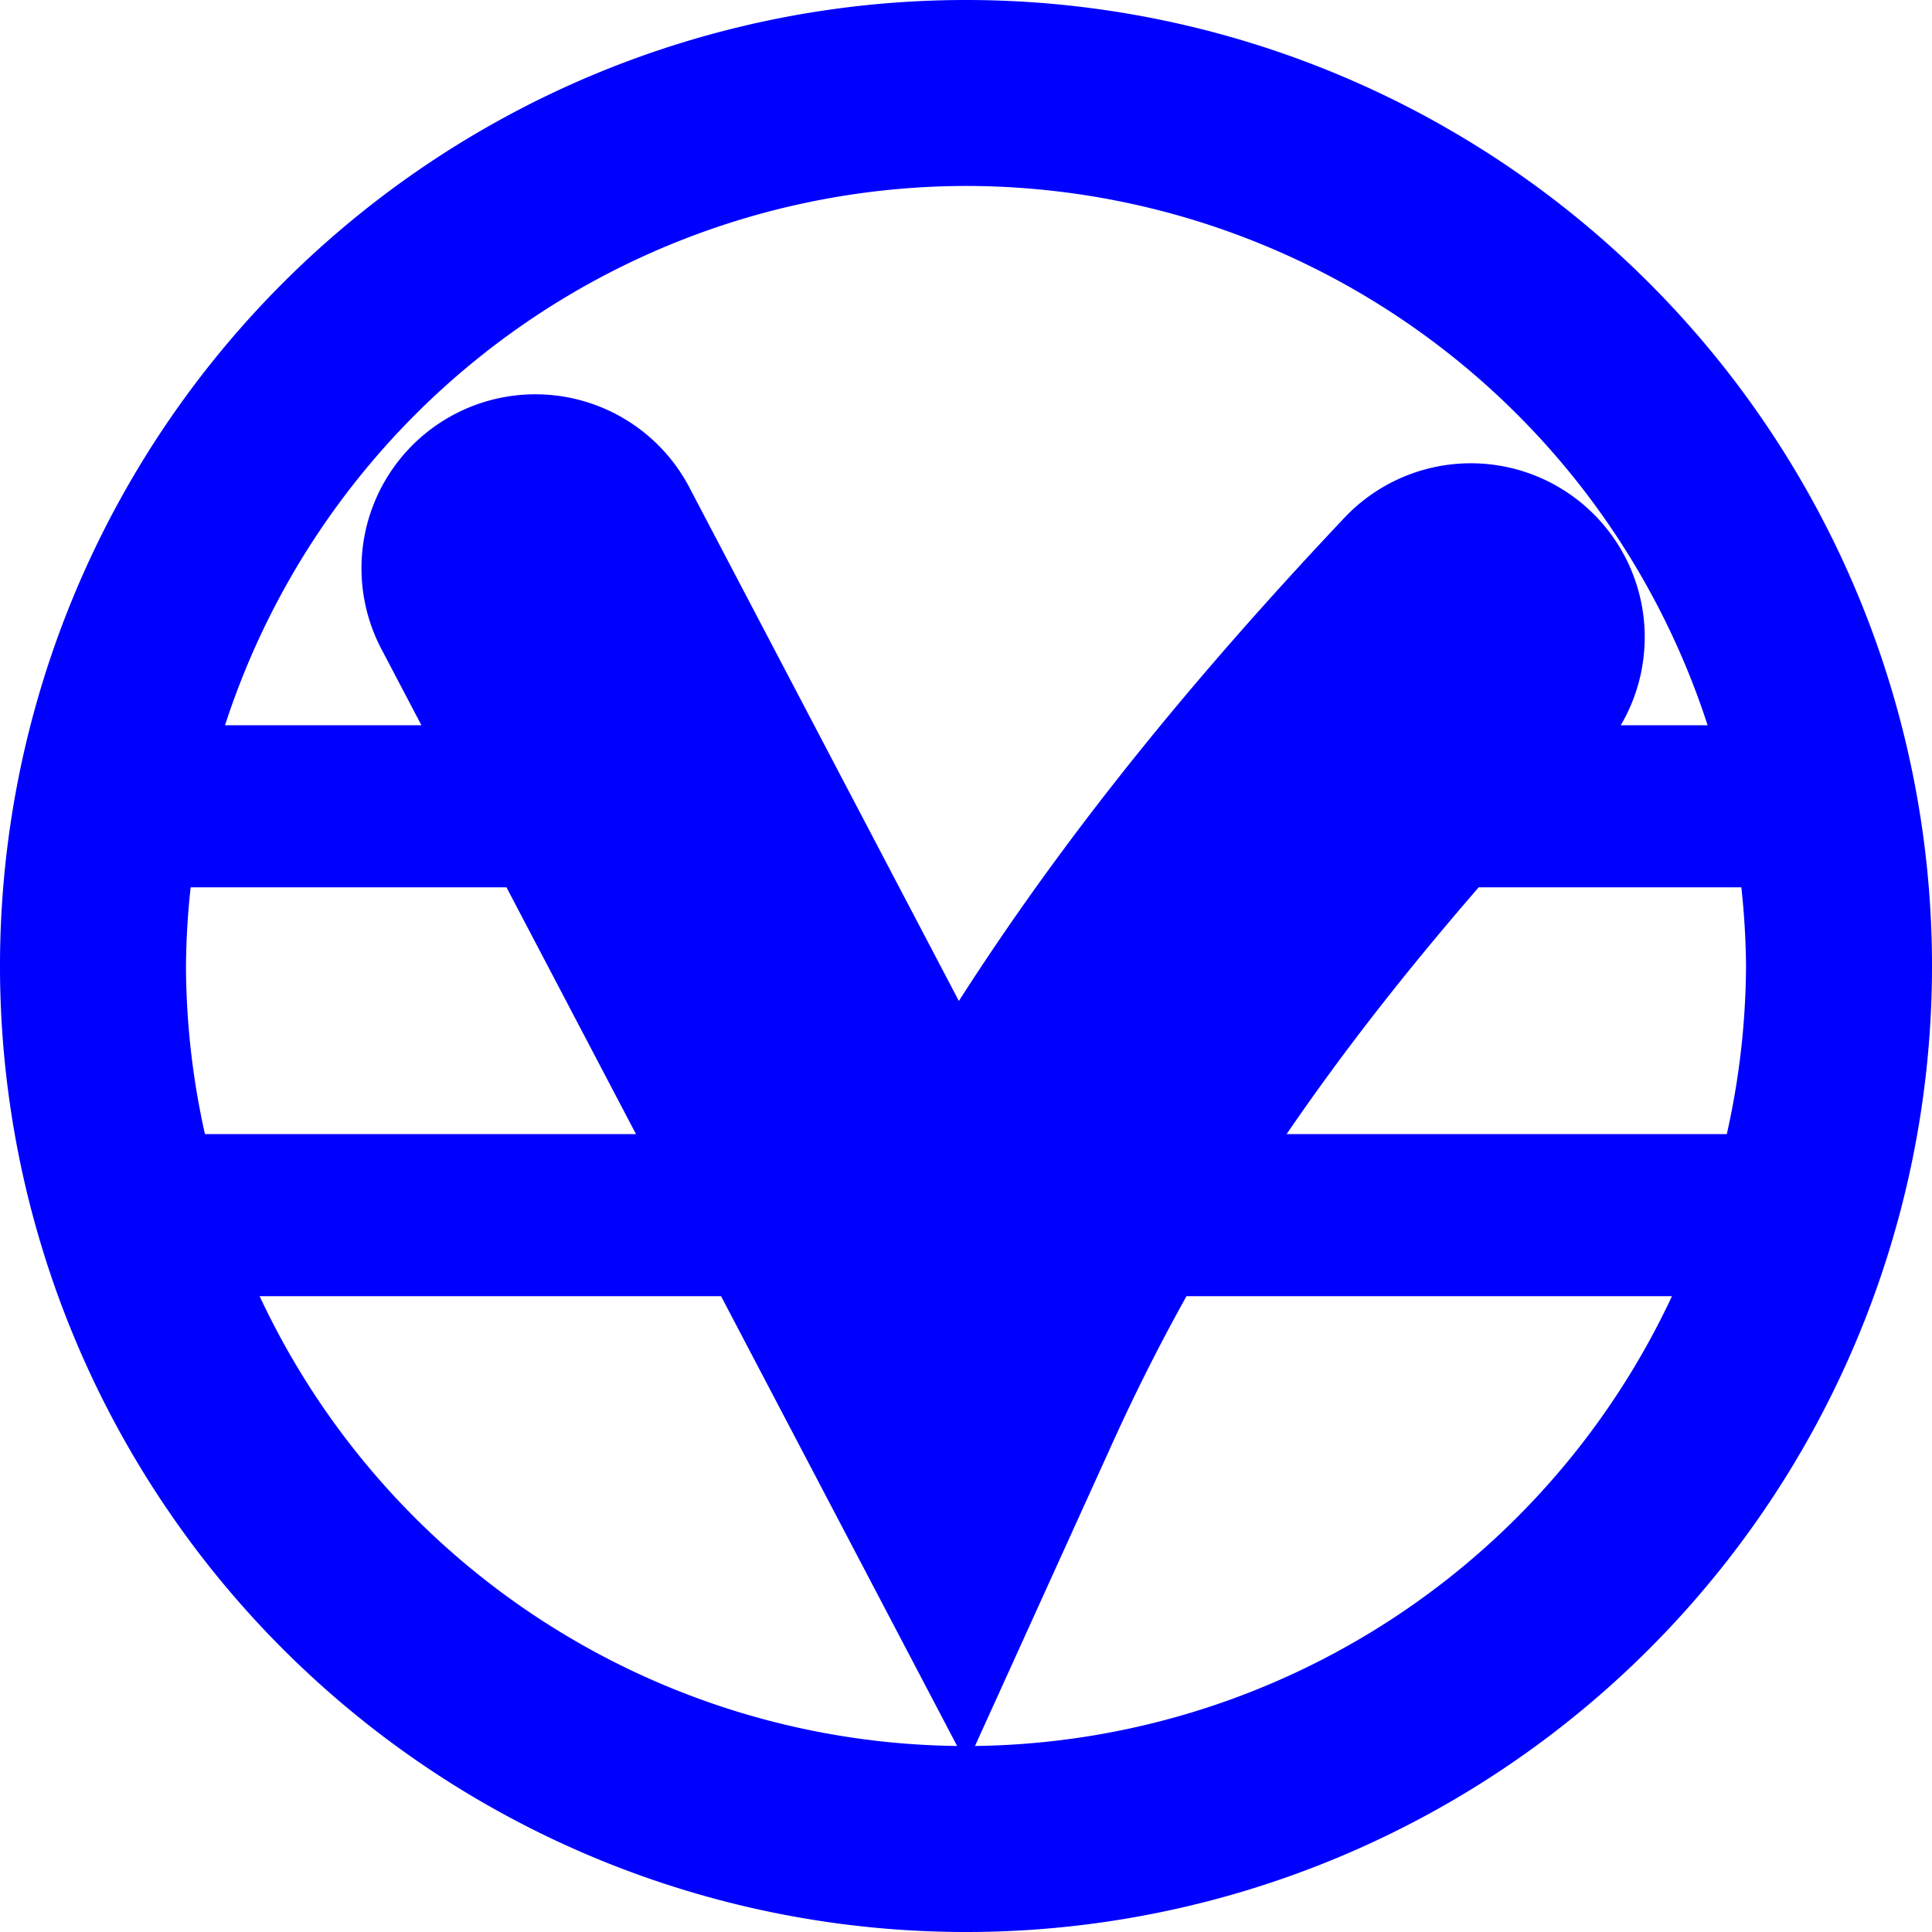 <?xml version="1.0" encoding="UTF-8" standalone="no"?>
<!-- Created with Inkscape (http://www.inkscape.org/) -->
<svg xmlns:dc="http://purl.org/dc/elements/1.1/" xmlns:cc="http://creativecommons.org/ns#" xmlns:rdf="http://www.w3.org/1999/02/22-rdf-syntax-ns#" xmlns:svg="http://www.w3.org/2000/svg" xmlns="http://www.w3.org/2000/svg" xmlns:sodipodi="http://sodipodi.sourceforge.net/DTD/sodipodi-0.dtd" xmlns:inkscape="http://www.inkscape.org/namespaces/inkscape" width="3in" height="3in" viewBox="0 0 270 270" id="svg2" version="1.1" inkscape:version="0.91 r13725" sodipodi:docname="VA-025 United Church of Religious Science.svg">
<defs id="defs4">
<inkscape:perspective sodipodi:type="inkscape:persp3d" inkscape:vp_x="0 : 526.18109 : 1" inkscape:vp_y="0 : 1000 : 0" inkscape:vp_z="744.09448 : 526.18109 : 1" inkscape:persp3d-origin="372.04724 : 350.78739 : 1" id="perspective10"/>
<inkscape:perspective id="perspective4020" inkscape:persp3d-origin="0.5 : 0.33333333 : 1" inkscape:vp_z="1 : 0.5 : 1" inkscape:vp_y="0 : 1000 : 0" inkscape:vp_x="0 : 0.5 : 1" sodipodi:type="inkscape:persp3d"/>
<inkscape:perspective id="perspective13153" inkscape:persp3d-origin="0.5 : 0.33333333 : 1" inkscape:vp_z="1 : 0.5 : 1" inkscape:vp_y="0 : 1000 : 0" inkscape:vp_x="0 : 0.5 : 1" sodipodi:type="inkscape:persp3d"/>
</defs>
<sodipodi:namedview id="base" pagecolor="#eaddb6" bordercolor="#666666" borderopacity="1.0" inkscape:pageopacity="0" inkscape:pageshadow="2" inkscape:zoom="2.6951276" inkscape:cx="139.43182" inkscape:cy="135.34091" inkscape:document-units="in" inkscape:current-layer="layer1" showgrid="true" units="in" inkscape:window-width="1920" inkscape:window-height="1027" inkscape:window-x="-8" inkscape:window-y="-8" inkscape:window-maximized="1" showguides="true" inkscape:guide-bbox="true" inkscape:snap-global="false" inkscape:snap-bbox="true" inkscape:bbox-nodes="true" fit-margin-top="0" fit-margin-left="0" fit-margin-right="0" fit-margin-bottom="0" inkscape:snap-grids="true" inkscape:snap-to-guides="false" inkscape:snap-smooth-nodes="true" inkscape:object-nodes="true" inkscape:object-paths="true">
<inkscape:grid type="xygrid" id="grid3338" spacingx="11.25" spacingy="11.25" units="in" dotted="true" empspacing="2" visible="true" originx="0" originy="-1.7382812e-005"/>
<sodipodi:guide position="135,168.75" orientation="1,0" id="guide5692"/>
<sodipodi:guide position="-45,135" orientation="0,1" id="guide5899"/>
</sodipodi:namedview>
<g inkscape:groupmode="layer" id="layer2" inkscape:label="Background" transform="translate(0,-1890)"/>
<g inkscape:label="Layer 1" inkscape:groupmode="layer" id="layer1" transform="translate(0,-782.362)">
<path style="color:#000000;clip-rule:nonzero;display:inline;overflow:visible;visibility:visible;opacity:1;isolation:auto;mix-blend-mode:normal;color-interpolation:sRGB;color-interpolation-filters:linearRGB;solid-color:#000000;solid-opacity:1;fill:#0000ff;fill-opacity:1;fill-rule:nonzero;stroke:#0000ff;stroke-width:8.55;stroke-linecap:round;stroke-linejoin:miter;stroke-miterlimit:4;stroke-dasharray:none;stroke-dashoffset:0;stroke-opacity:1;color-rendering:auto;image-rendering:auto;shape-rendering:auto;text-rendering:auto;enable-background:accumulate" d="M 135 4.275 A 130.725 130.725 0 0 0 4.275 135 A 130.725 130.725 0 0 0 135 265.725 A 130.725 130.725 0 0 0 265.725 135 A 130.725 130.725 0 0 0 135 4.275 z M 135 21.713 A 113.286 113.286 0 0 1 244.365 105.629 L 217.467 105.629 C 218.285 104.752 219.082 103.884 219.914 103.002 A 20.027 20.027 0 1 0 190.785 75.516 C 167.818 99.858 149.026 123.326 133.68 148.471 L 92.682 70.352 A 20.027 20.027 0 0 0 74.852 59.379 A 20.027 20.027 0 0 0 57.219 88.963 L 65.965 105.629 L 25.725 105.629 A 113.286 113.286 0 0 1 135 21.713 z M 22.879 119.729 L 73.365 119.729 L 95.953 162.77 L 25.275 162.77 A 113.286 113.286 0 0 1 21.715 135 A 113.286 113.286 0 0 1 22.879 119.729 z M 204.707 119.729 L 247.121 119.729 A 113.286 113.286 0 0 1 248.285 135 A 113.286 113.286 0 0 1 244.684 162.77 L 171.834 162.77 C 181.137 148.353 191.973 134.298 204.707 119.729 z M 29.781 176.869 L 103.354 176.869 L 134.82 236.826 L 151.75 199.527 C 155.287 191.735 159.136 184.224 163.311 176.869 L 240.162 176.869 A 113.286 113.286 0 0 1 135 248.285 A 113.286 113.286 0 0 1 29.781 176.869 z " transform="translate(0,782.362)" id="path8053"/>
</g>
</svg>

